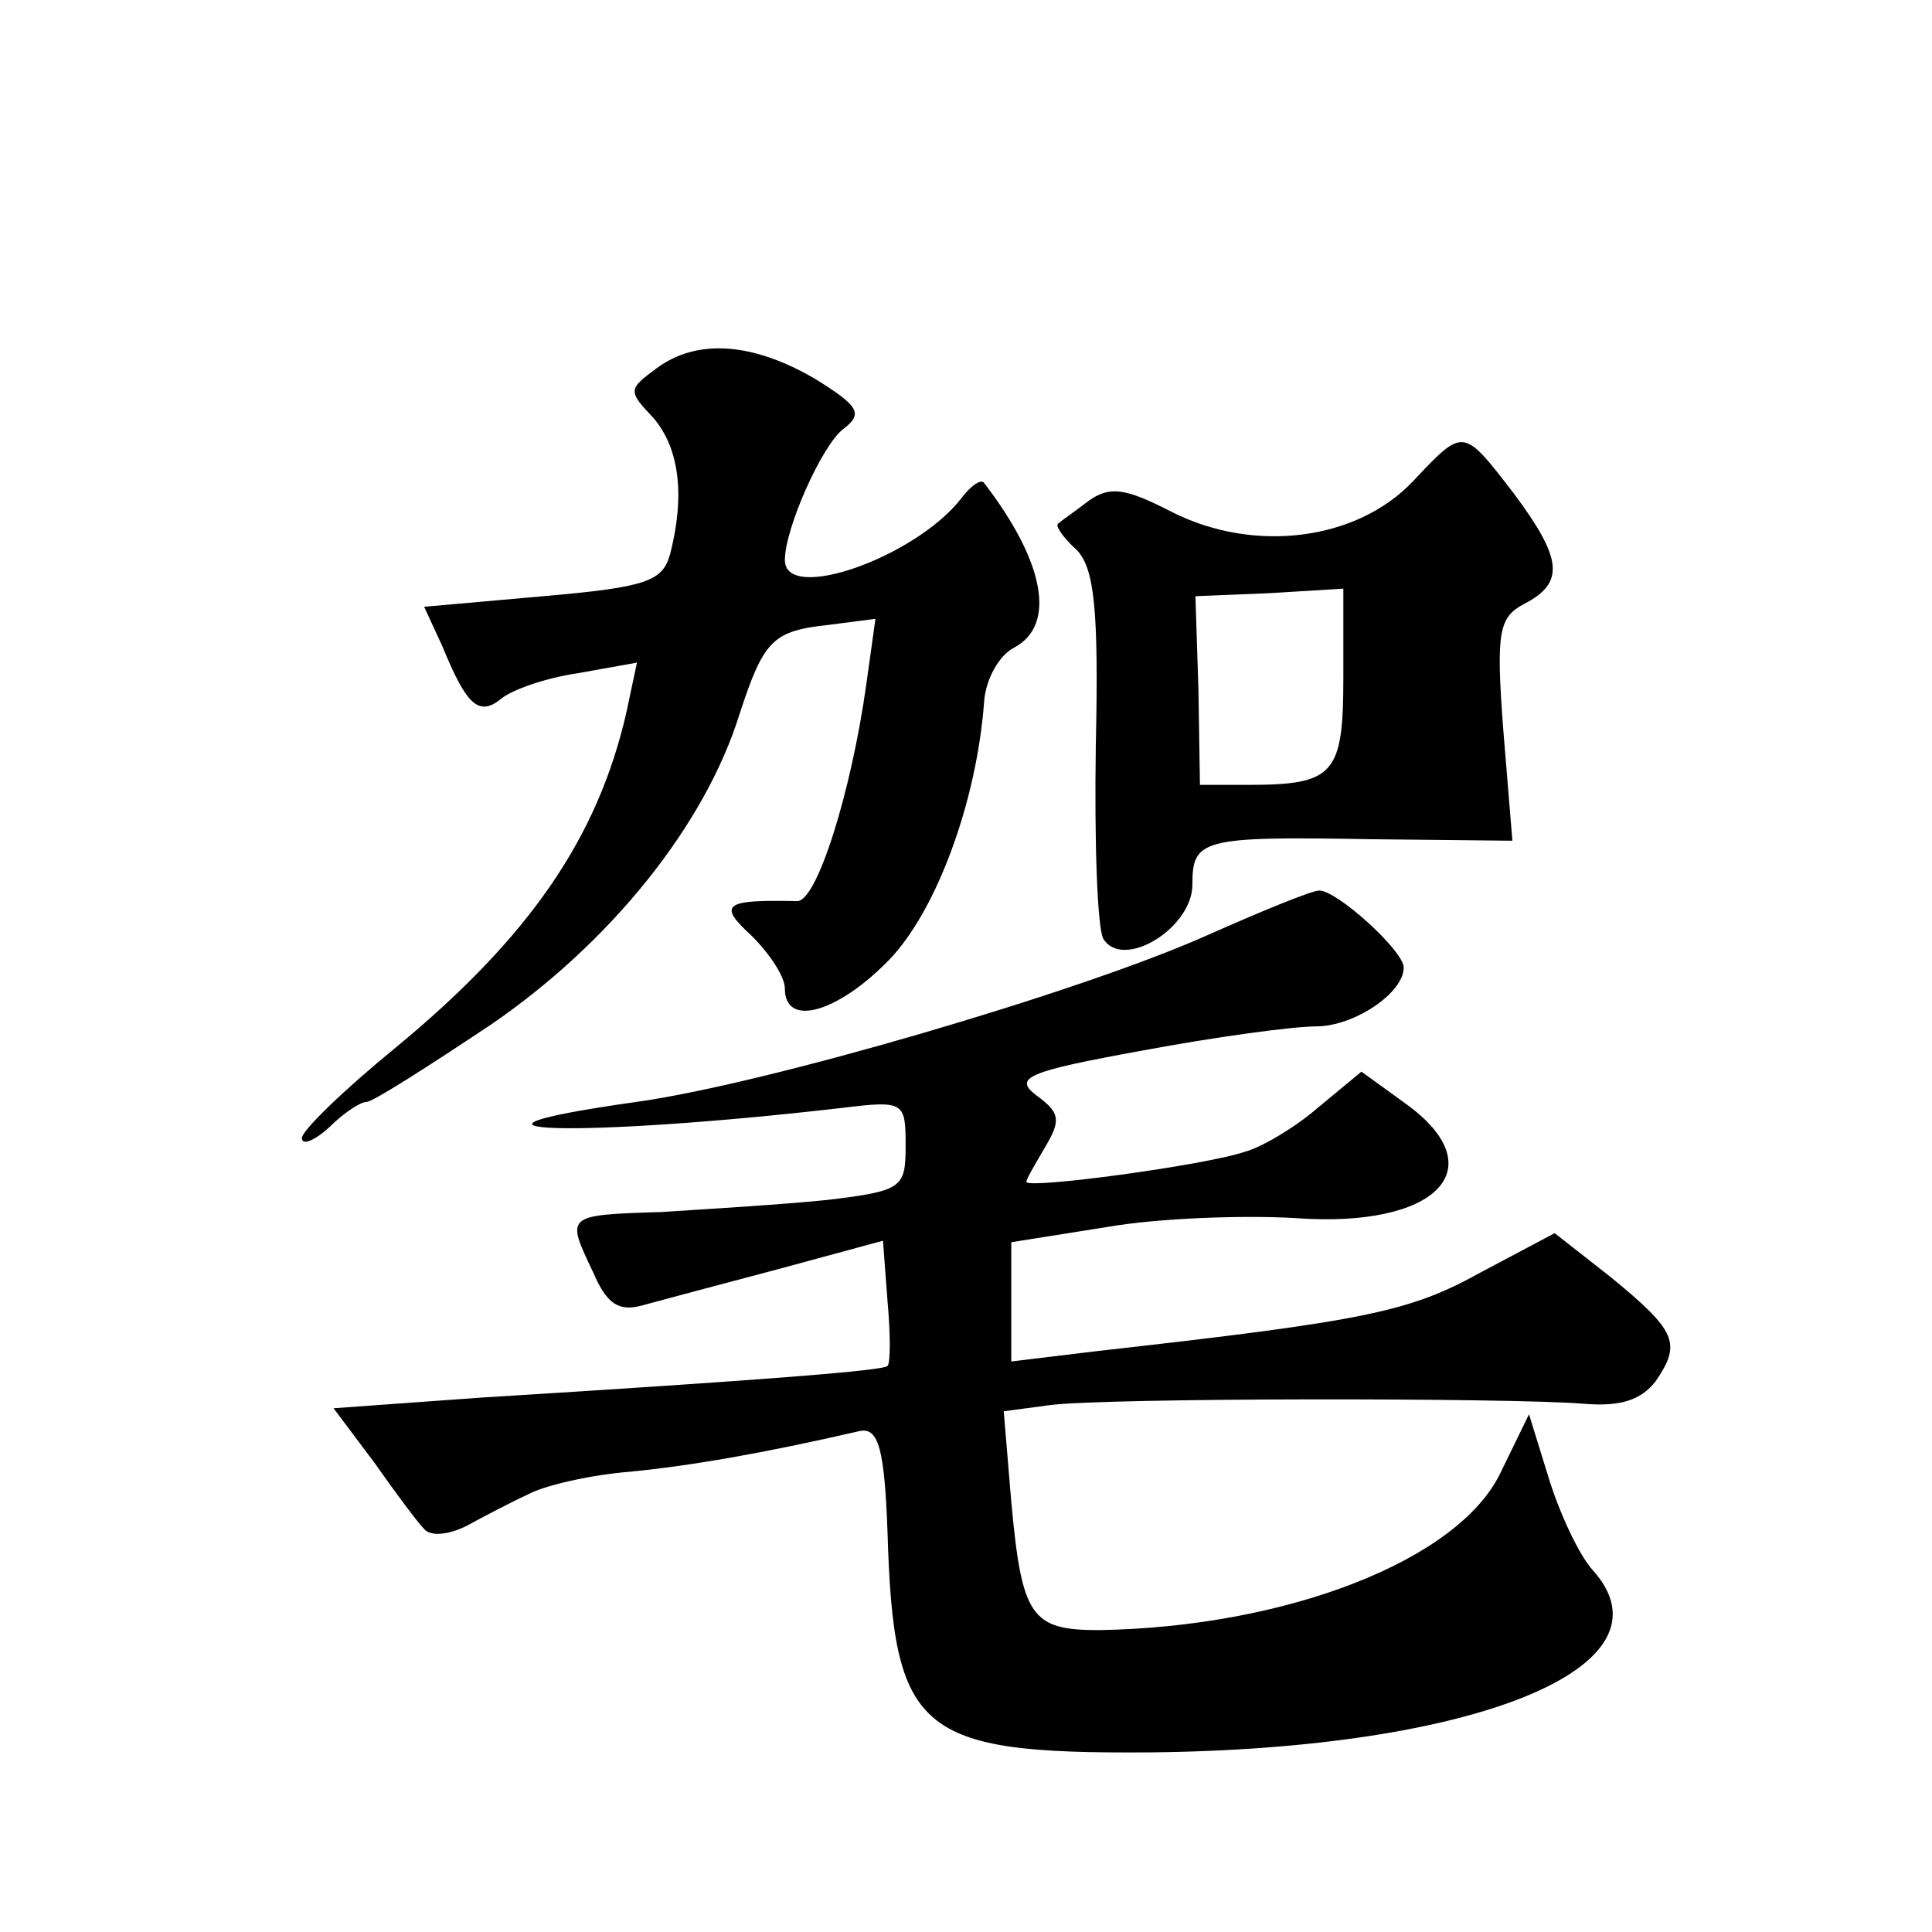 <?xml version="1.0" standalone="no"?>
<!DOCTYPE svg PUBLIC "-//W3C//DTD SVG 20010904//EN"
 "http://www.w3.org/TR/2001/REC-SVG-20010904/DTD/svg10.dtd">
<svg version="1.0" xmlns="http://www.w3.org/2000/svg"
 width="128pt" height="128pt" viewBox="0 0 128 128"
 preserveAspectRatio="xMidYMid meet">
<g transform="translate(0,128) scale(0.1,-0.1)"
fill="#0" stroke="none">
<path d="M435 1036 c-19 -14 -19 -15 -2 -33 17 -20 21 -51 11 -90 -5 -18 -15 -22
-84 -28 l-79 -7 12 -26 c16 -39 24 -47 39 -35 7 6 30 14 51 17 l39 7 -7 -33 c-19
-83 -64 -149 -154 -223 -33 -27 -61 -54 -61 -59 0 -5 8 -2 18 7 10 10 21 17 25
17 4 0 40 23 82 51 79 54 142 132 165 206 16 49 22 55 59 59 l31 4 -6 -43 c-10
-72 -33 -145 -46 -144 -48 1 -53 -2 -30 -23 12 -12 22 -27 22 -35 0 -26 35 -16
69 19 31 32 58 104 63 171 1 15 10 31 20 36 28 15 20 57 -20 109 -2 3 -9 -2 -15
-10 -30 -39 -117 -70 -117 -41 0 21 25 77 39 87 13 10 10 15 -19 33 -41 24 -78
27 -105 7z M936 961 c-37 -39 -105 -48 -160 -20 -31 16 -41 17 -55 7 -9 -7 -18
-13 -20 -15 -2 -1 3 -9 12 -17 12 -12 15 -39 13 -130 -1 -64 1 -121 5 -128 13 -21
59 7 59 36 0 30 6 32 118 30 l94 -1 -6 73 c-5 66 -3 75 14 84 27 14 25 30 -7 73
-34 44 -33 44 -67 8z m-46 -130 c0 -64 -6 -71 -63 -71 l-32 0 -1 63 -2 62 49 2
49 3 0 -59z M799 660 c-83 -37 -291 -98 -377 -110 -149 -21 -37 -24 136 -4 41 5
42 4 42 -25 0 -28 -2 -30 -52 -36 -29 -3 -79 -6 -110 -8 -64 -2 -63 -2 -45 -40
9 -21 17 -26 32 -22 11 3 52 14 90 24 l70 19 3 -40 c2 -22 2 -41 0 -43 -3 -3 -76
-9 -270 -21 l-97 -7 27 -36 c14 -20 29 -40 33 -44 4 -5 16 -4 28 2 11 6 30 16 41
21 11 6 42 13 68 15 40 4 87 12 152 27 12 2 16 -12 18 -67 4 -133 20 -147 173 -146
217 2 352 57 294 121 -9 10 -22 38 -29 61 l-13 42 -19 -39 c-28 -58 -142 -102 -266
-104 -45 0 -51 9 -58 85 l-5 60 30 4 c36 5 305 5 354 1 24 -2 38 2 48 15 17 25
14 33 -30 69 l-37 29 -49 -26 c-47 -26 -75 -32 -253 -52 l-58 -7 0 40 0 39 63 10
c34 6 90 8 125 6 94 -7 133 33 73 76 l-29 21 -29 -24 c-15 -13 -37 -26 -48 -29
-26 -9 -145 -25 -145 -20 0 2 6 12 13 24 10 17 9 22 -6 33 -16 12 -7 16 70 30 48
9 100 16 115 16 25 0 58 22 58 39 0 11 -44 51 -56 51 -5 0 -39 -14 -75 -30z"/>
</g>
</svg>
